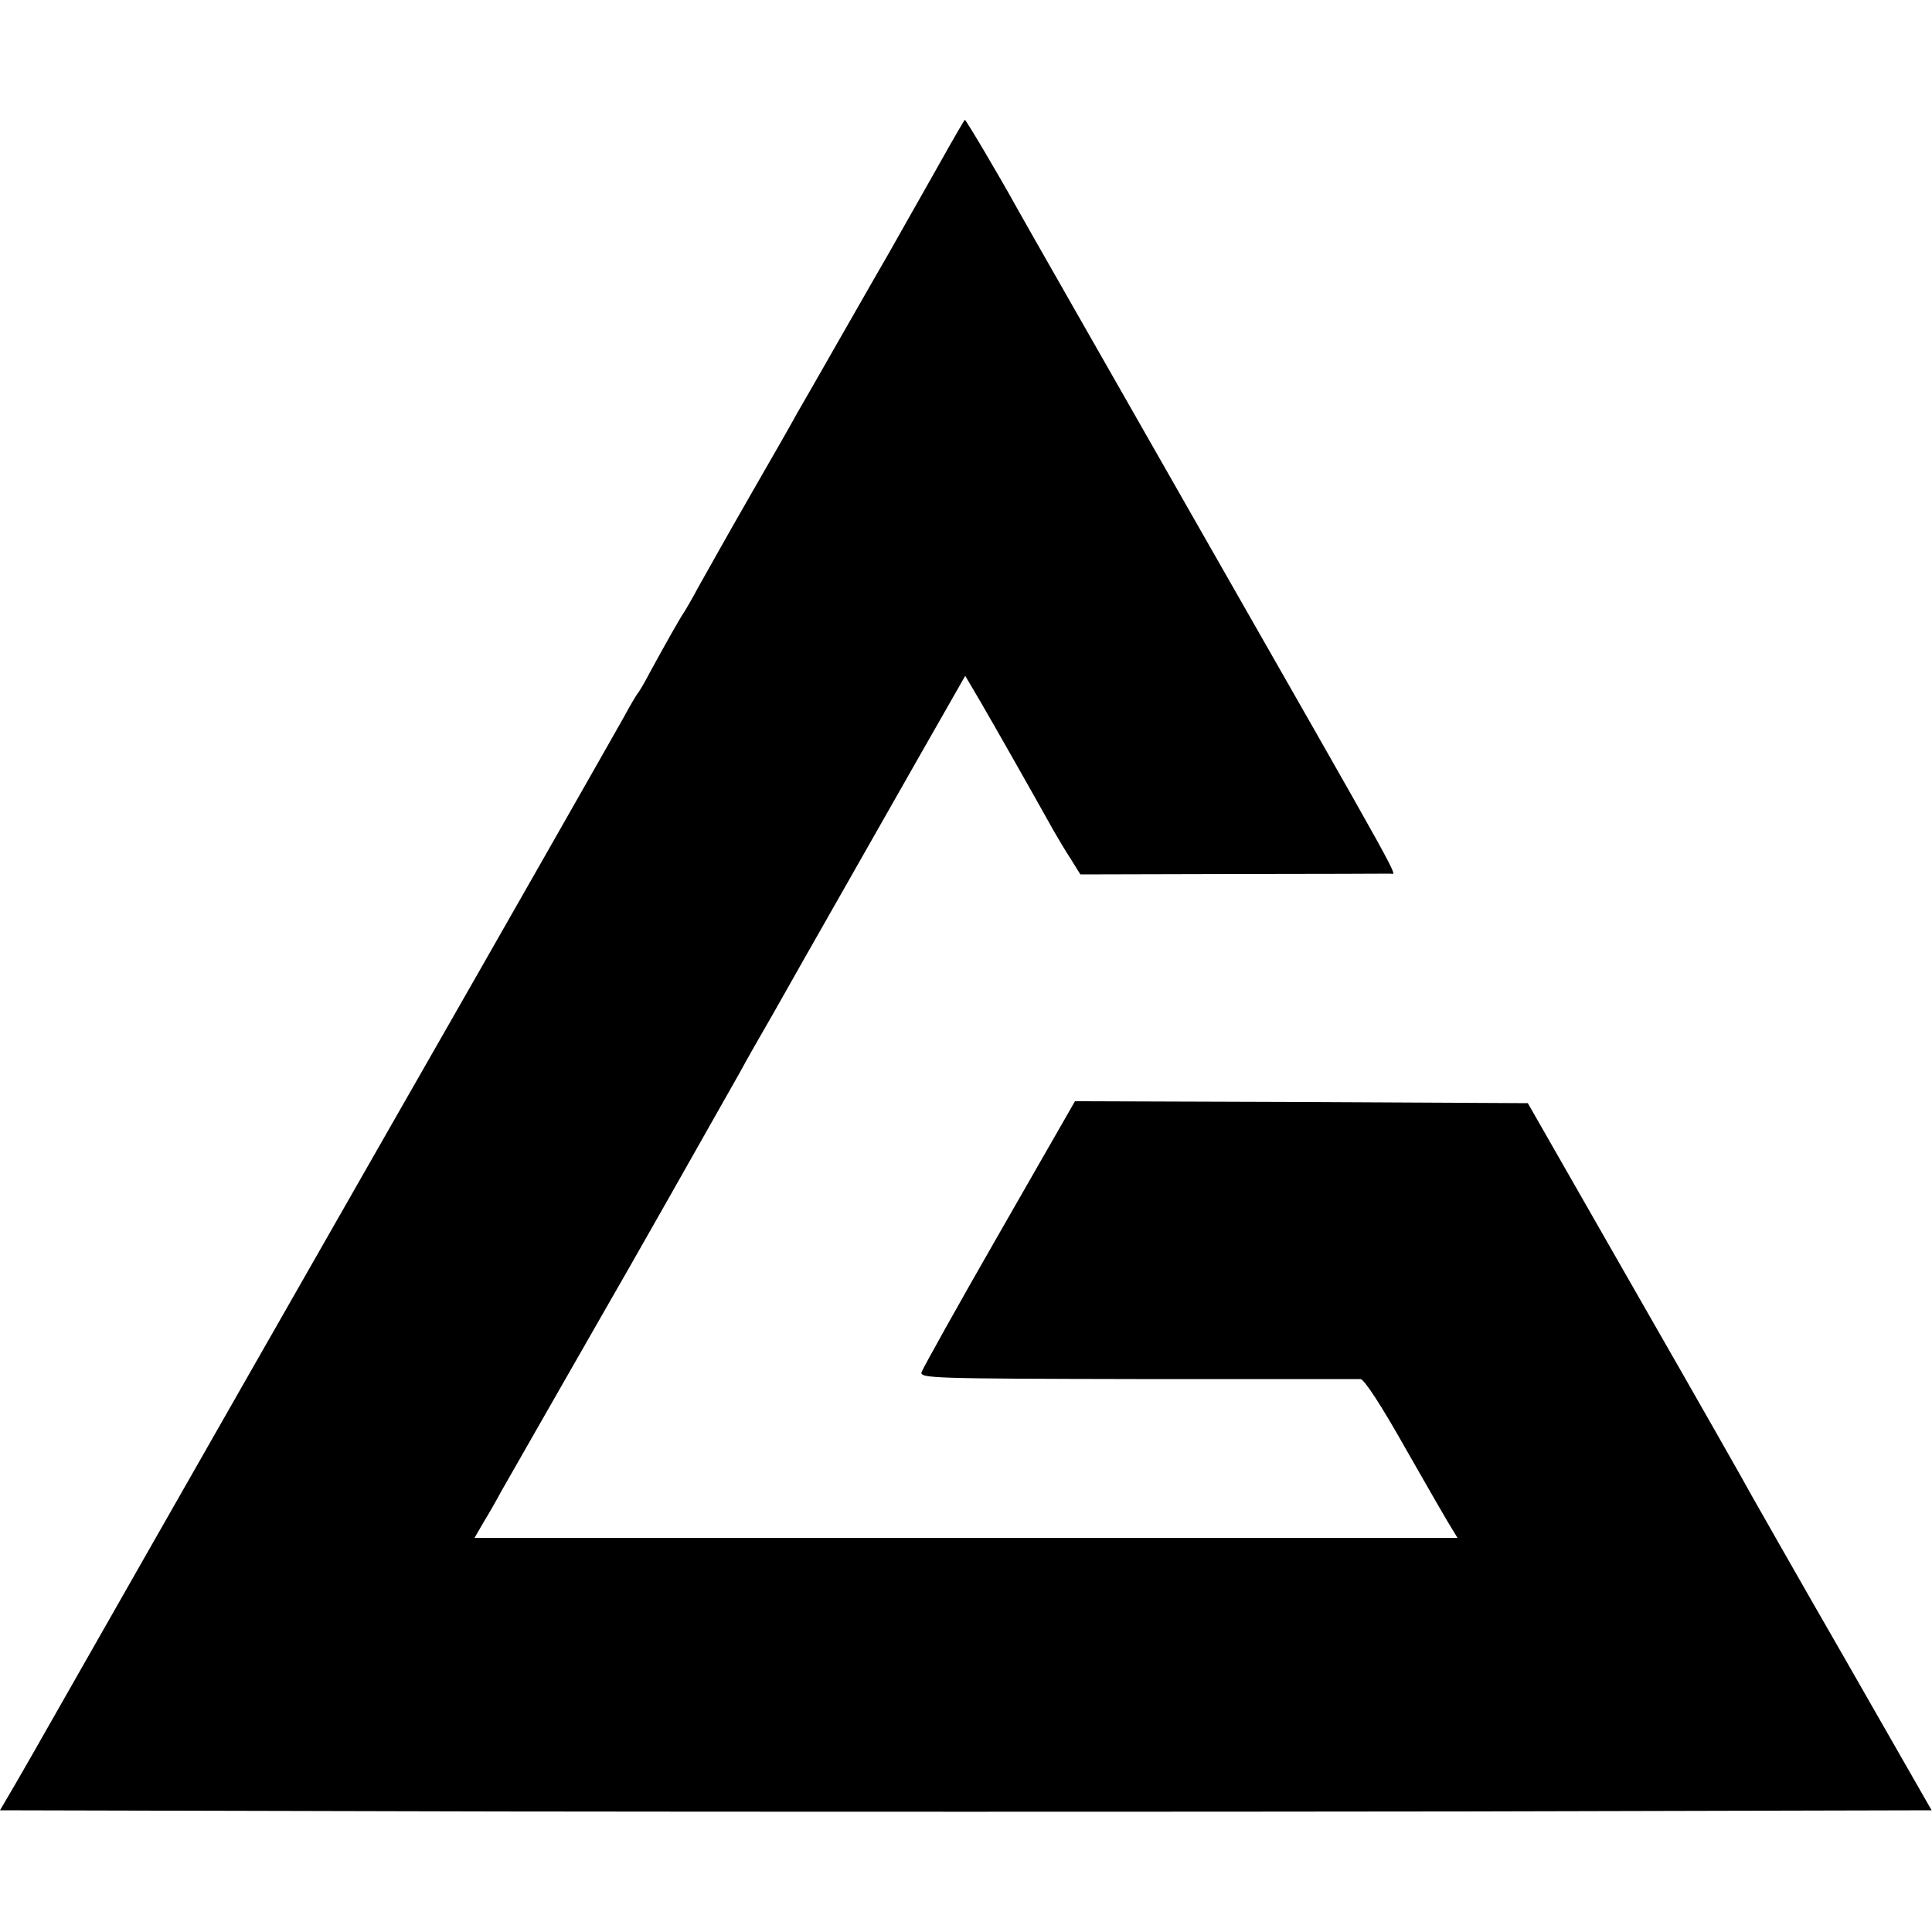 <svg version="1" xmlns="http://www.w3.org/2000/svg" width="666.667" height="666.667" viewBox="0 0 500 500"><path d="M243.5 41.7c-3.3 5.9-7.2 12.7-8.6 15.2-1.4 2.5-3.6 6.4-4.8 8.5-1.2 2.1-6.7 11.6-12.1 21.1-5.4 9.5-10.7 18.7-11.8 20.6-1 1.9-6.5 11.5-12.2 21.4-5.7 9.9-11.6 20.5-13.3 23.5-1.6 3-3.3 5.9-3.7 6.5-.8 1.1-5 8.5-8.8 15.5-1.3 2.5-2.7 4.9-3.2 5.5-.4.5-2 3.2-3.5 6-1.5 2.7-29.8 52.5-63 110.5-53.3 93.3-80.8 141.7-88.1 154.5-1.2 2.2-4.1 7.1-6.3 11l-4.1 7 125 .3c68.7.1 181.2.1 249.9 0l125-.3-22.6-39.5c-12.5-21.7-23.2-40.6-24-42-.7-1.4-14-24.8-29.6-52l-28.3-49.5-58.6-.3-58.6-.2-19.6 34.2c-10.8 18.8-19.8 35-20.1 35.9-.5 1.6 3 1.7 55.7 1.8h57.9c1 .1 5.5 7 11.9 18.4 5.7 10 11 19.2 11.8 20.4l1.4 2.3H122.8l2.5-4.3c1.4-2.3 3.4-5.8 4.4-7.7 3.9-6.8 22.6-39.6 26.3-46 4.1-7 30.9-54.3 35.5-62.5 1.5-2.8 5.3-9.5 8.5-15 3.1-5.5 6.8-12 8.2-14.5 1.4-2.5 5.5-9.7 9.1-16 3.6-6.3 12.4-21.8 19.5-34.3l13-22.8 4 6.8c3.5 6 13.2 23.1 19 33.5 1.2 2.1 3.2 5.4 4.5 7.4l2.3 3.7 39.4-.1c21.7 0 40.1-.1 40.8-.1 1.7-.1 5.6 7-51.8-93.6-22.9-40.2-43.2-75.7-45-79-4.3-7.8-13-22.5-13.3-22.5-.1 0-2.9 4.8-6.2 10.7z"/></svg>